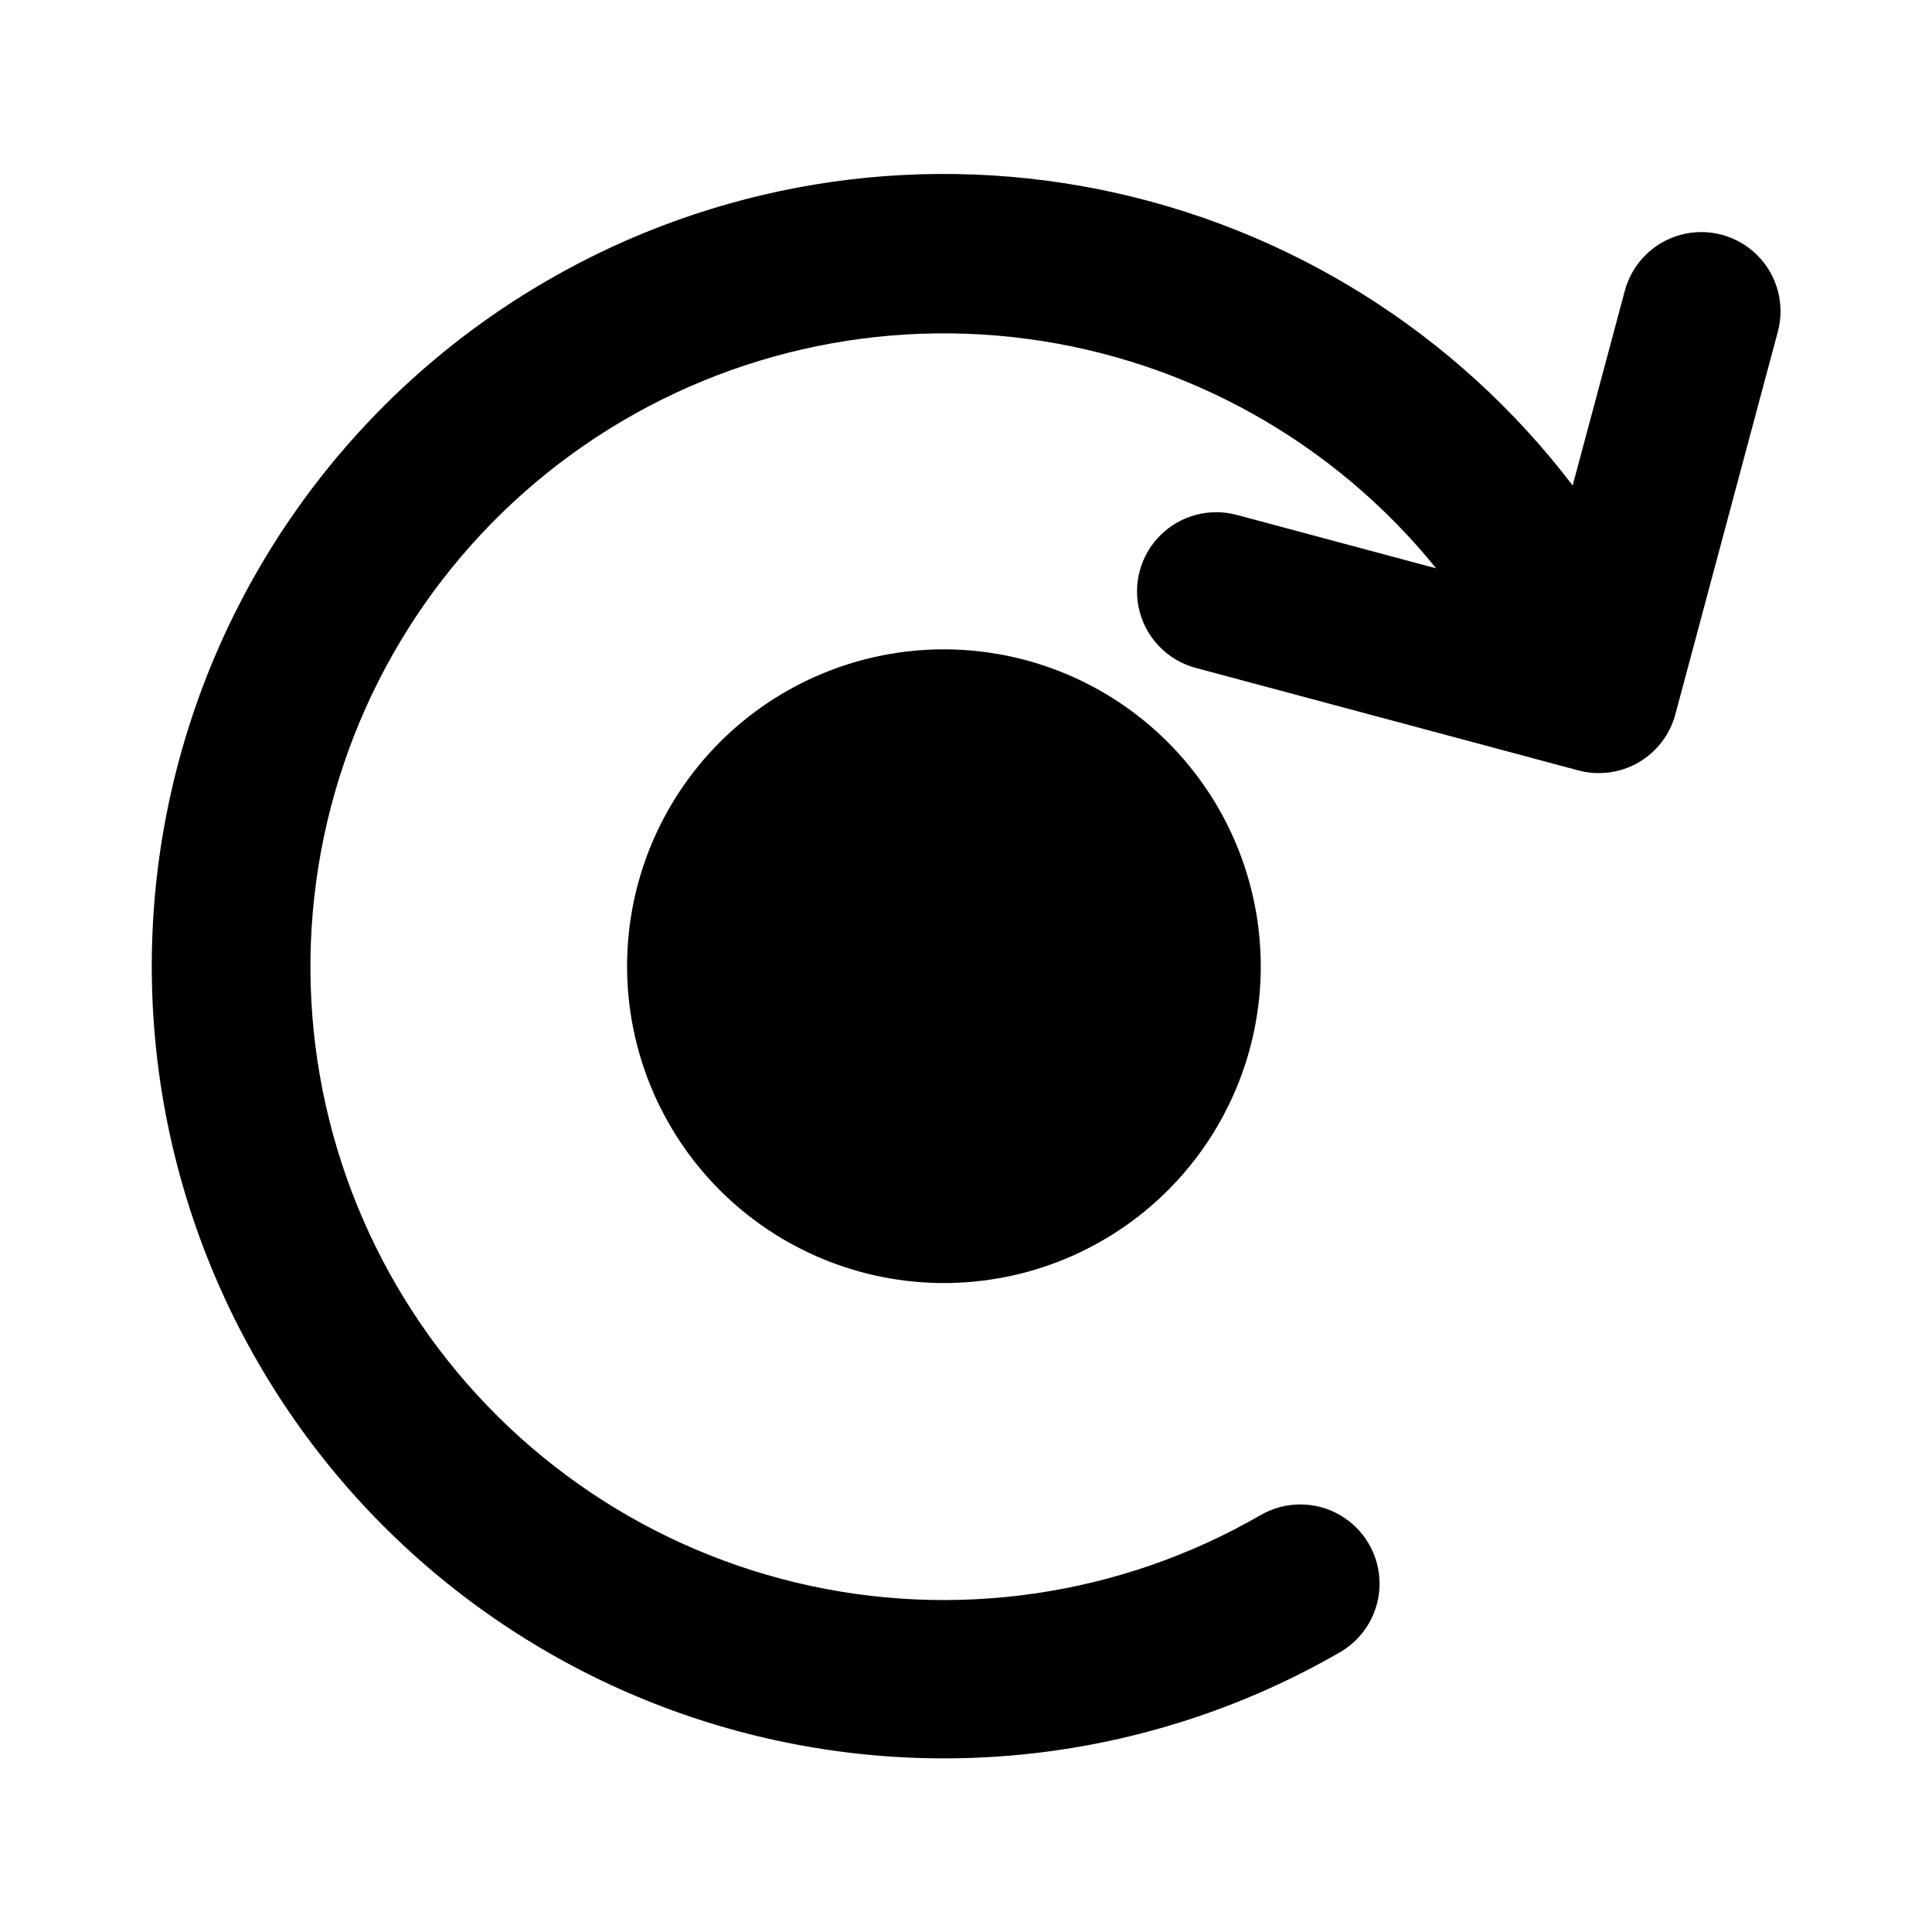 <?xml version="1.0" encoding="UTF-8"?>
<!-- Uploaded to: SVG Find, www.svgrepo.com, Generator: SVG Find Mixer Tools -->
<svg fill="#000000" width="800px" height="800px" version="1.1" viewBox="144 144 512 512" xmlns="http://www.w3.org/2000/svg">
 <path d="m615.14 231.93-27.16 101.39c-1.441 5.379-4.957 9.965-9.781 12.75-4.82 2.785-10.551 3.535-15.93 2.094l-101.39-27.164c-7.242-1.938-12.902-7.598-14.844-14.84-1.938-7.242 0.133-14.973 5.434-20.273 5.305-5.305 13.031-7.375 20.273-5.434l52.855 14.16c-27.047-33.434-65.898-55.207-108.53-60.832-42.637-5.625-85.805 5.332-120.6 30.605-34.793 25.273-58.559 62.938-66.391 105.22-7.836 42.285 0.859 85.965 24.289 122.03 23.434 36.059 59.809 61.75 101.63 71.773 41.82 10.023 85.895 3.609 123.12-17.914 6.496-3.742 14.496-3.742 20.988 0.012 6.492 3.75 10.492 10.68 10.492 18.176 0 7.5-3.996 14.43-10.488 18.18-48.219 27.84-105.52 35.383-159.3 20.969-53.777-14.41-99.629-49.594-127.46-97.812-27.84-48.219-35.383-105.52-20.969-159.3 14.41-53.777 49.594-99.629 97.812-127.47 44.137-25.527 96.066-34.086 146.06-24.07 49.992 10.02 94.621 37.922 125.52 78.48l13.824-51.602c1.941-7.242 7.598-12.898 14.84-14.84 7.246-1.941 14.973 0.129 20.277 5.43 5.301 5.305 7.371 13.031 5.43 20.277zm-220.99 84.152c-22.27 0-43.629 8.848-59.375 24.594-15.746 15.746-24.594 37.105-24.594 59.375s8.848 43.625 24.594 59.375c15.746 15.746 37.105 24.594 59.375 24.594s43.625-8.848 59.375-24.594c15.746-15.75 24.594-37.105 24.594-59.375-0.023-22.266-8.879-43.609-24.621-59.352-15.742-15.742-37.086-24.594-59.348-24.617z"/>
</svg>